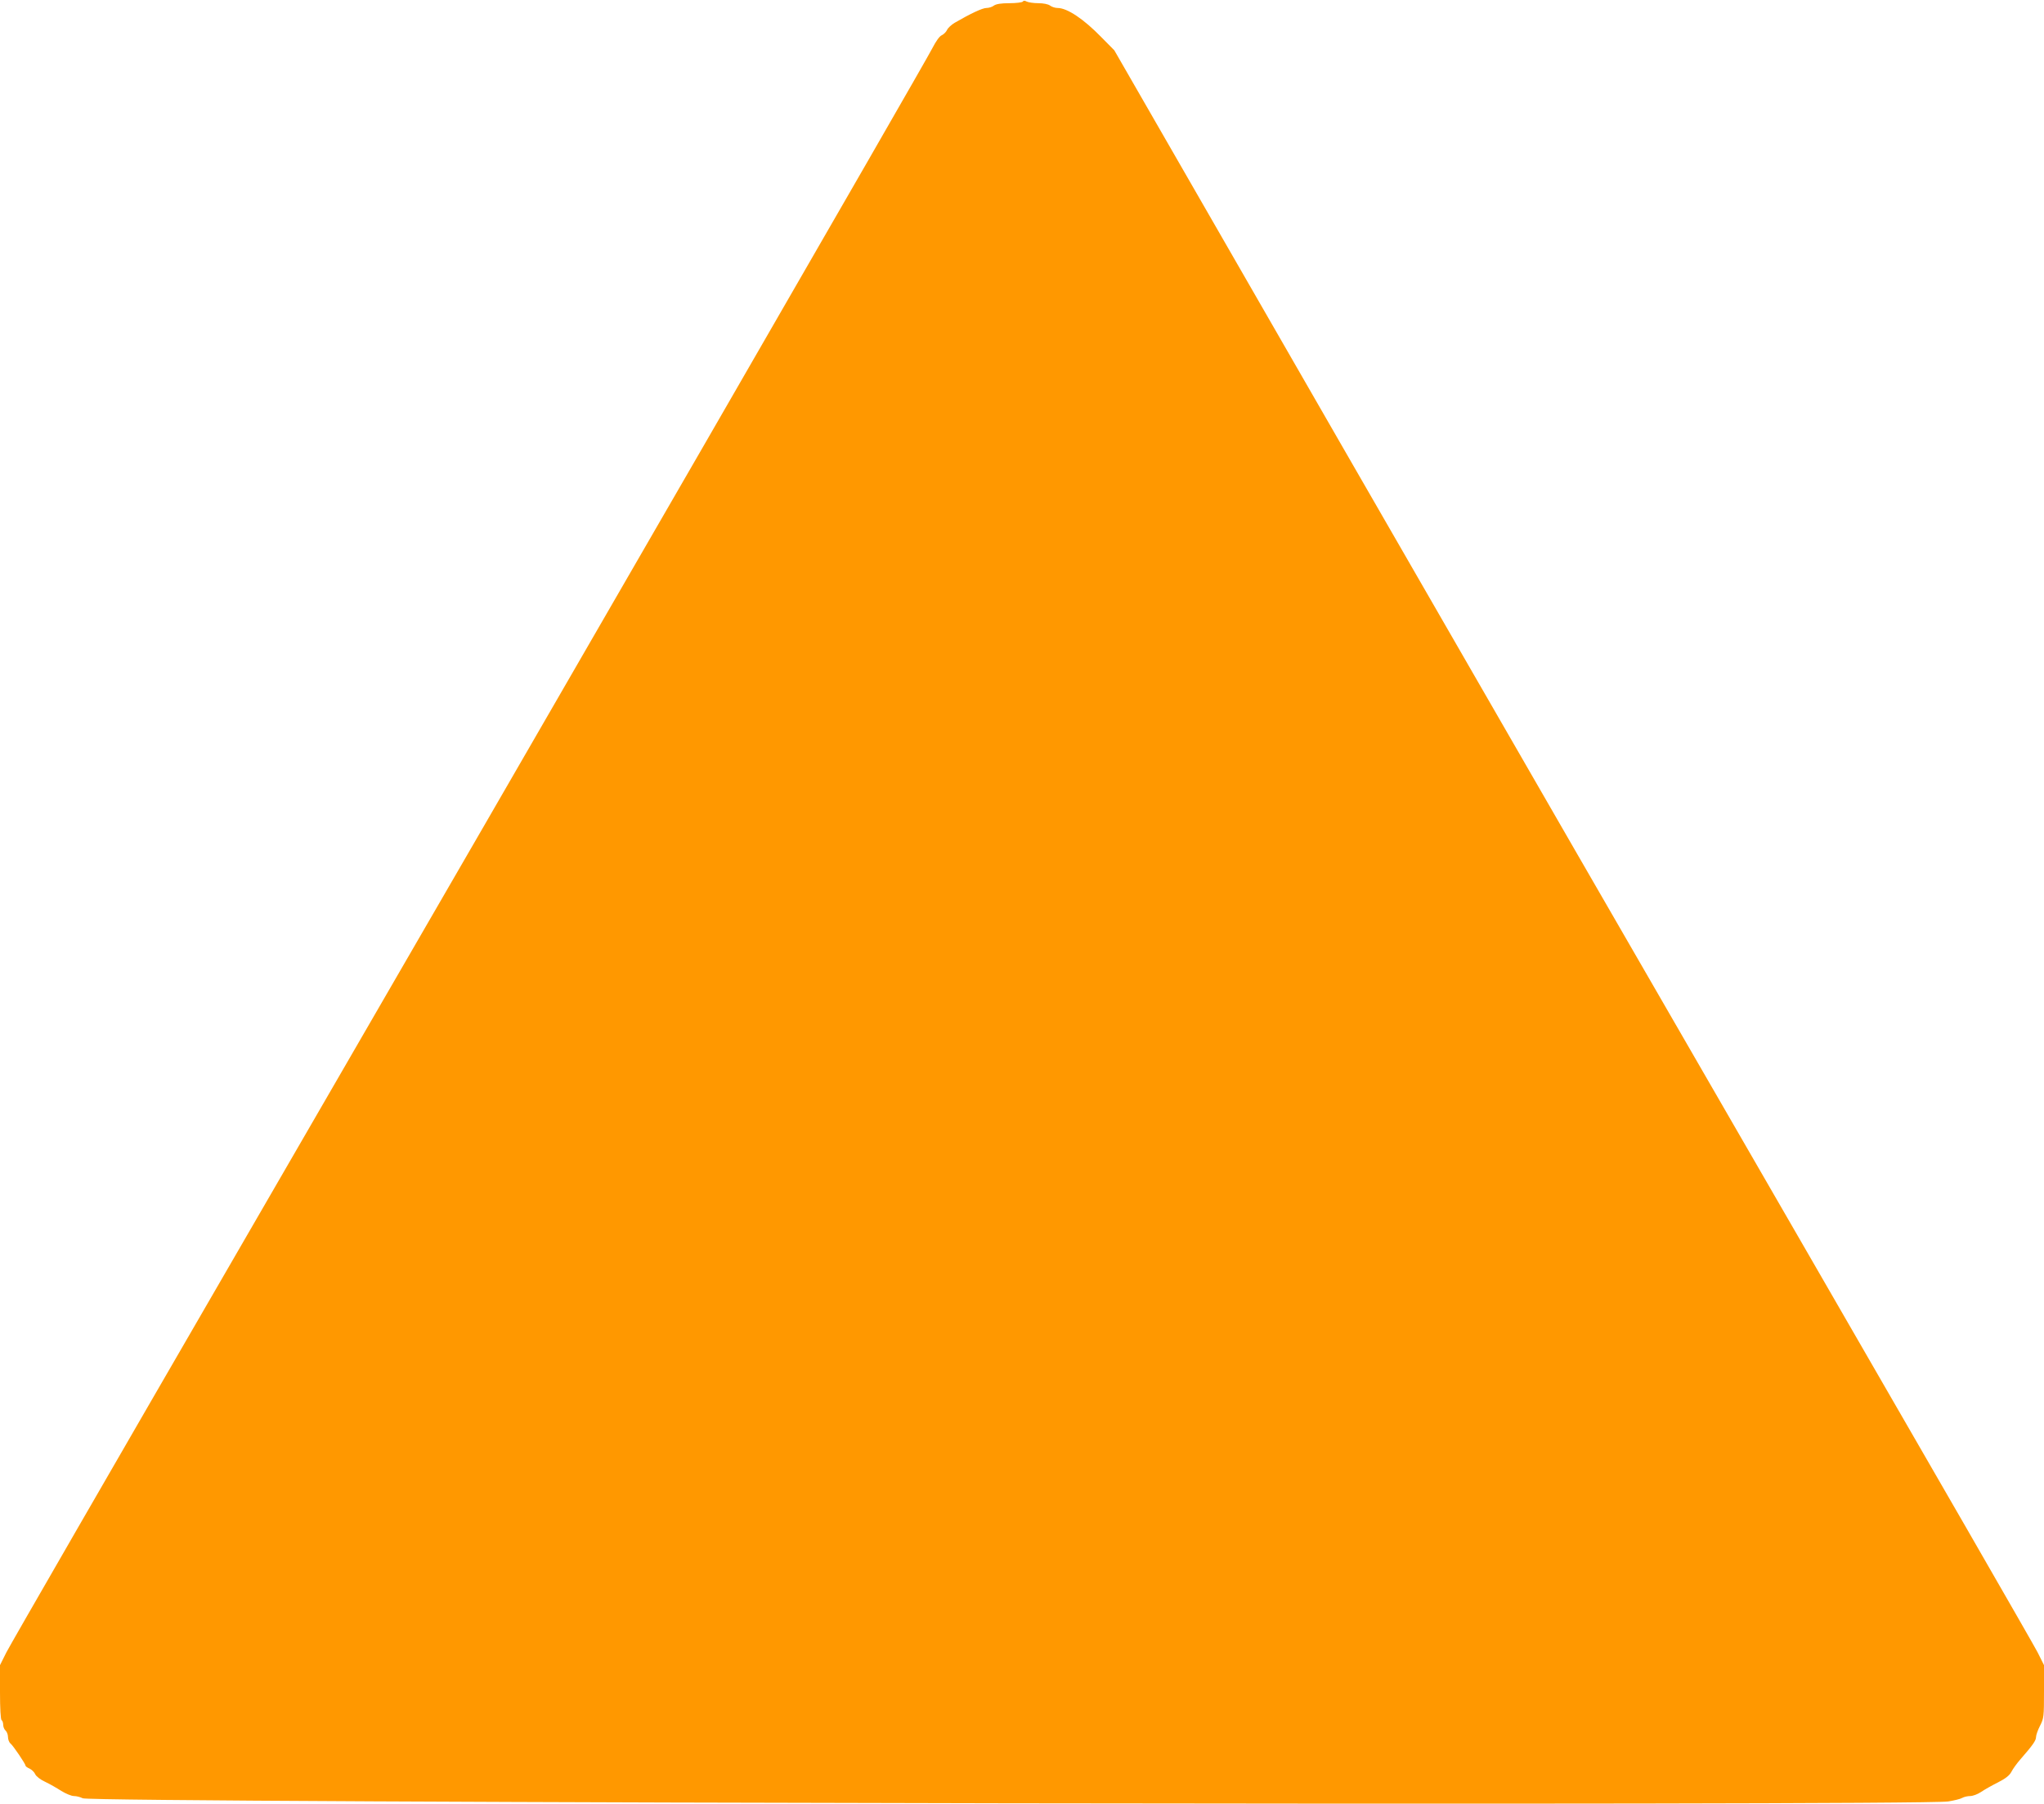 <?xml version="1.0" standalone="no"?>
<!DOCTYPE svg PUBLIC "-//W3C//DTD SVG 20010904//EN"
 "http://www.w3.org/TR/2001/REC-SVG-20010904/DTD/svg10.dtd">
<svg version="1.0" xmlns="http://www.w3.org/2000/svg"
 width="1280pt" height="1130pt" viewBox="0 0 1280 1130"
 preserveAspectRatio="xMidYMid meet">
<g transform="translate(0,1130) scale(0.1,-0.1)"
fill="#ff9800" stroke="none">
<path d="M6405 11290 c-3 -5 -41 -10 -84 -10 -52 0 -83 -5 -97 -15 -10 -8 -31
-15 -47 -15 -25 0 -101 -36 -199 -93 -20 -12 -42 -32 -47 -44 -6 -13 -21 -28
-34 -34 -14 -6 -37 -39 -59 -82 -42 -85 -2314 -4021 -4334 -7509 -783 -1352
-1442 -2494 -1464 -2538 l-40 -80 0 -169 c0 -102 4 -172 10 -176 6 -3 10 -17
10 -29 0 -13 7 -29 15 -36 8 -7 15 -25 15 -40 0 -15 7 -34 16 -41 17 -14 94
-128 94 -139 0 -4 11 -12 25 -18 14 -7 30 -22 36 -36 6 -13 33 -34 62 -47 28
-13 73 -39 101 -57 28 -17 63 -32 79 -32 15 0 40 -6 55 -14 57 -29 11481 -48
11682 -20 36 6 75 15 87 22 12 7 35 12 51 12 16 0 46 11 67 25 20 14 68 41
106 60 49 25 73 44 85 67 9 18 35 54 58 80 76 87 96 116 96 137 0 12 11 44 25
71 24 47 25 58 25 215 l0 165 -40 80 c-22 44 -681 1188 -1464 2543 -783 1354
-2075 3594 -2871 4977 l-1447 2515 -82 83 c-110 113 -213 182 -273 182 -15 0
-37 7 -47 15 -12 9 -42 15 -74 15 -29 0 -62 5 -72 10 -13 7 -21 7 -25 0z"/>
</g>
</svg>
